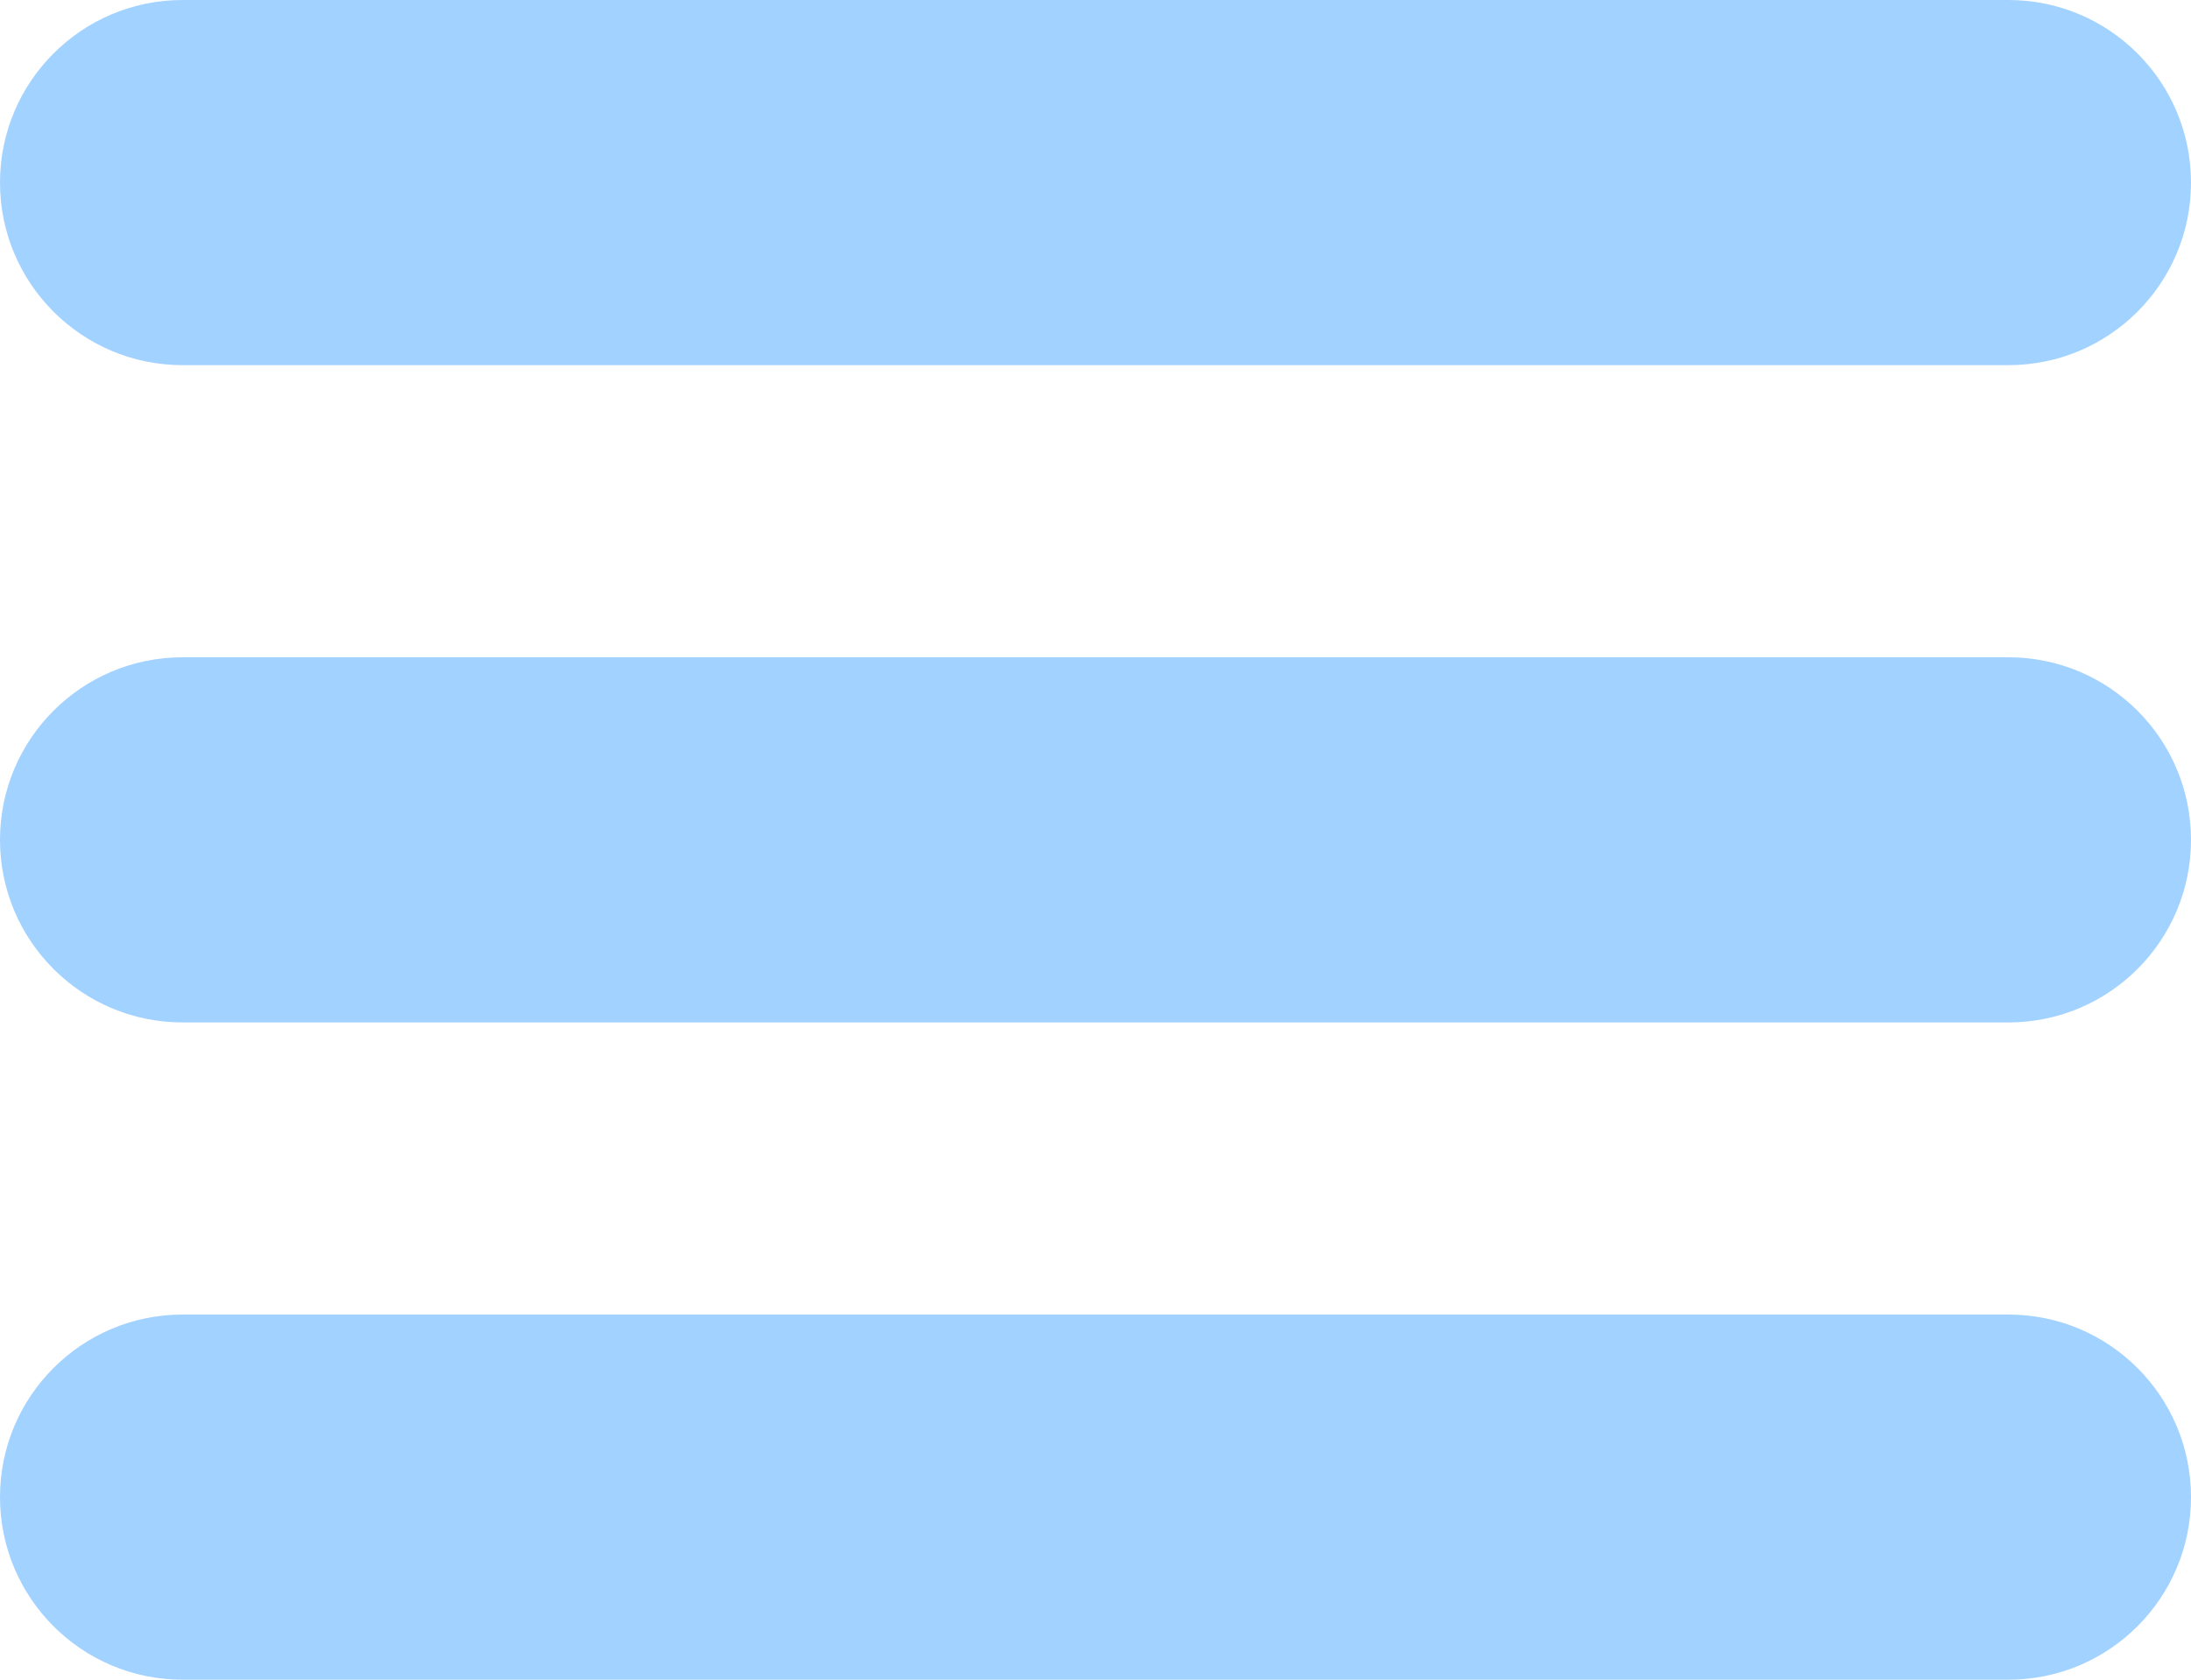 <?xml version="1.0" encoding="UTF-8"?> <svg xmlns="http://www.w3.org/2000/svg" width="60" height="46" viewBox="0 0 60 46" fill="none"> <path fill-rule="evenodd" clip-rule="evenodd" d="M0 5C0 2.239 2.239 0 5 0H55C57.761 0 60 2.239 60 5C60 7.761 57.761 10 55 10H5C2.239 10 0 7.761 0 5ZM0 23C0 20.238 2.239 18 5 18H55C57.761 18 60 20.238 60 23C60 25.762 57.761 28 55 28H5C2.239 28 0 25.762 0 23ZM5 36C2.239 36 0 38.239 0 41C0 43.761 2.239 46 5 46H55C57.761 46 60 43.761 60 41C60 38.239 57.761 36 55 36H5Z" fill="#A2D2FF"></path> </svg> 